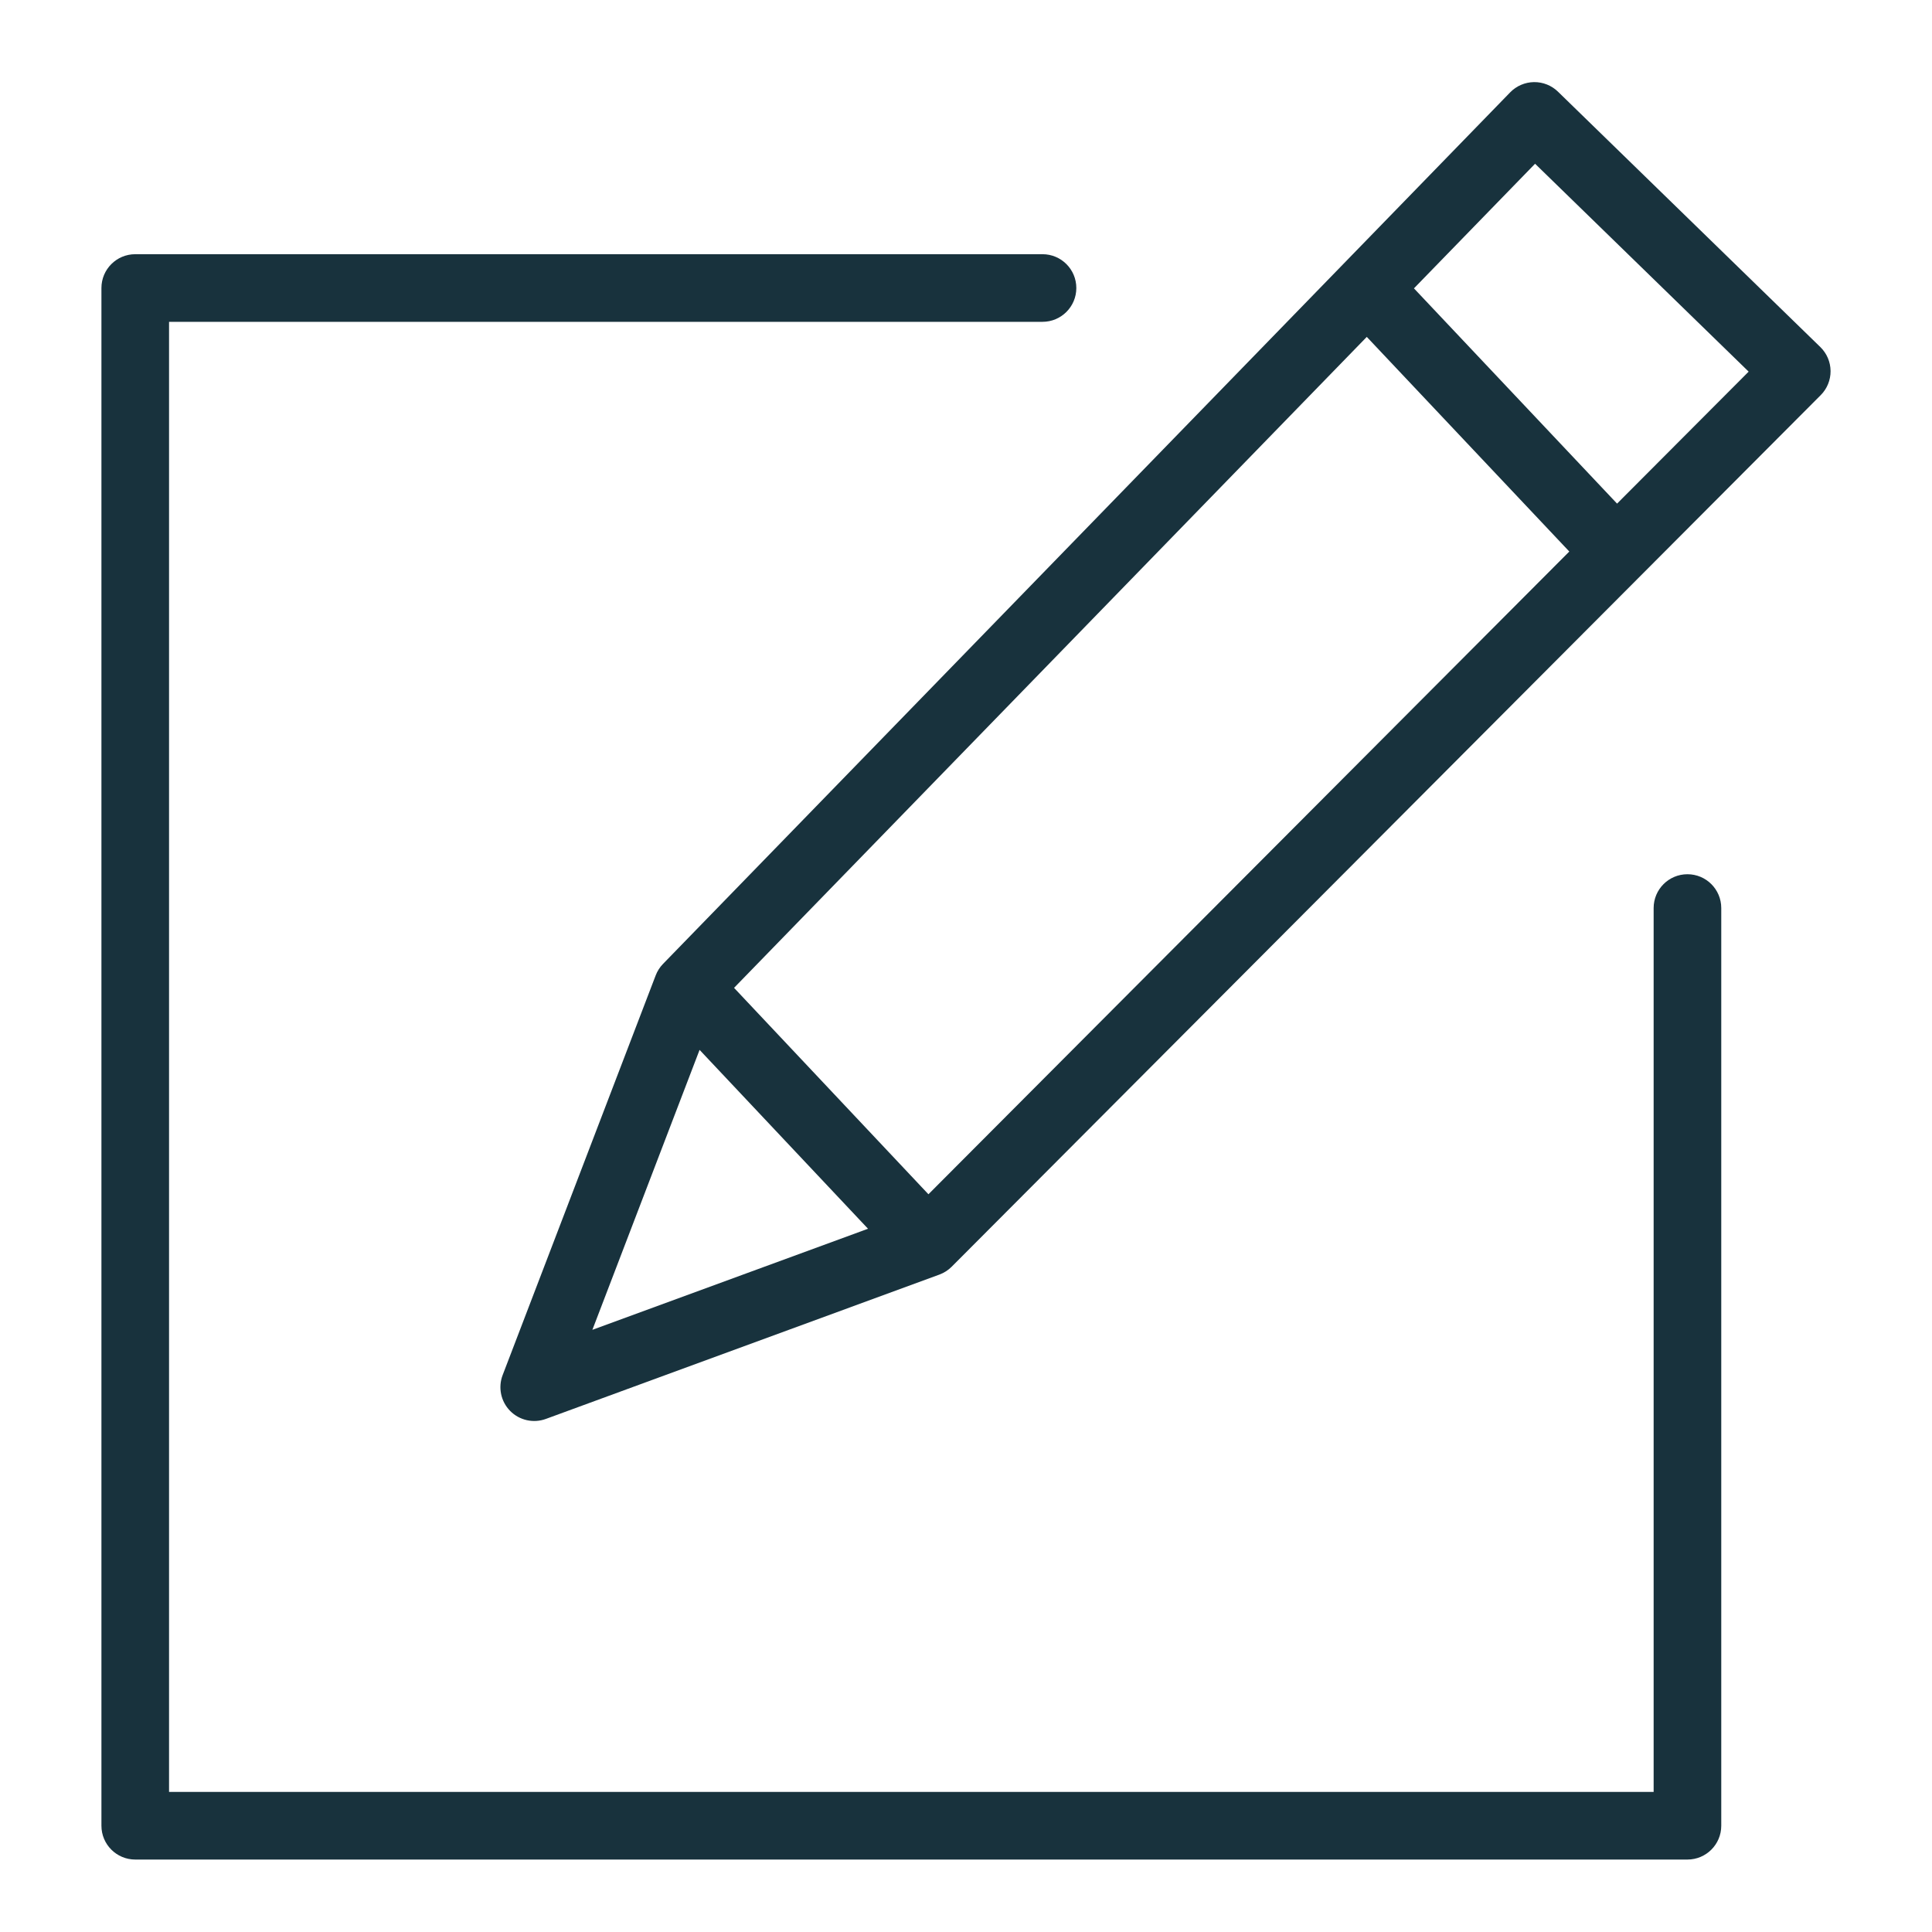 <?xml version="1.0" encoding="UTF-8"?>
<svg xmlns="http://www.w3.org/2000/svg" width="200" height="200" viewBox="0 0 200 200" fill="none">
  <path fill-rule="evenodd" clip-rule="evenodd" d="M158.794 8.5C159.722 8.487 160.618 8.844 161.283 9.492L188.441 35.927C189.112 36.58 189.493 37.473 189.5 38.409C189.507 39.344 189.139 40.244 188.478 40.906L98.518 131.13C98.158 131.491 97.723 131.769 97.245 131.945L56.508 146.887C55.219 147.359 53.774 147.035 52.81 146.058C51.847 145.081 51.543 143.631 52.034 142.349L67.876 100.973C68.046 100.529 68.304 100.125 68.635 99.784L156.332 9.561C156.98 8.895 157.865 8.513 158.794 8.5ZM158.911 16.951L146.372 29.851L167.398 52.134L181.02 38.472L158.911 16.951ZM162.453 57.094L141.489 34.875L75.989 102.262L96.111 123.63L162.453 57.094ZM89.857 127.199L72.42 108.683L61.323 137.664L89.857 127.199ZM10.5 29.815C10.5 27.882 12.067 26.315 14 26.315H107.921C109.854 26.315 111.421 27.882 111.421 29.815C111.421 31.748 109.854 33.315 107.921 33.315H17.5V185.5H171.184V94C171.184 92.067 172.751 90.5 174.684 90.5C176.617 90.5 178.184 92.067 178.184 94V189C178.184 190.933 176.617 192.5 174.684 192.5H14C12.067 192.5 10.5 190.933 10.5 189V29.815Z" fill="#18323D"></path>
</svg>

